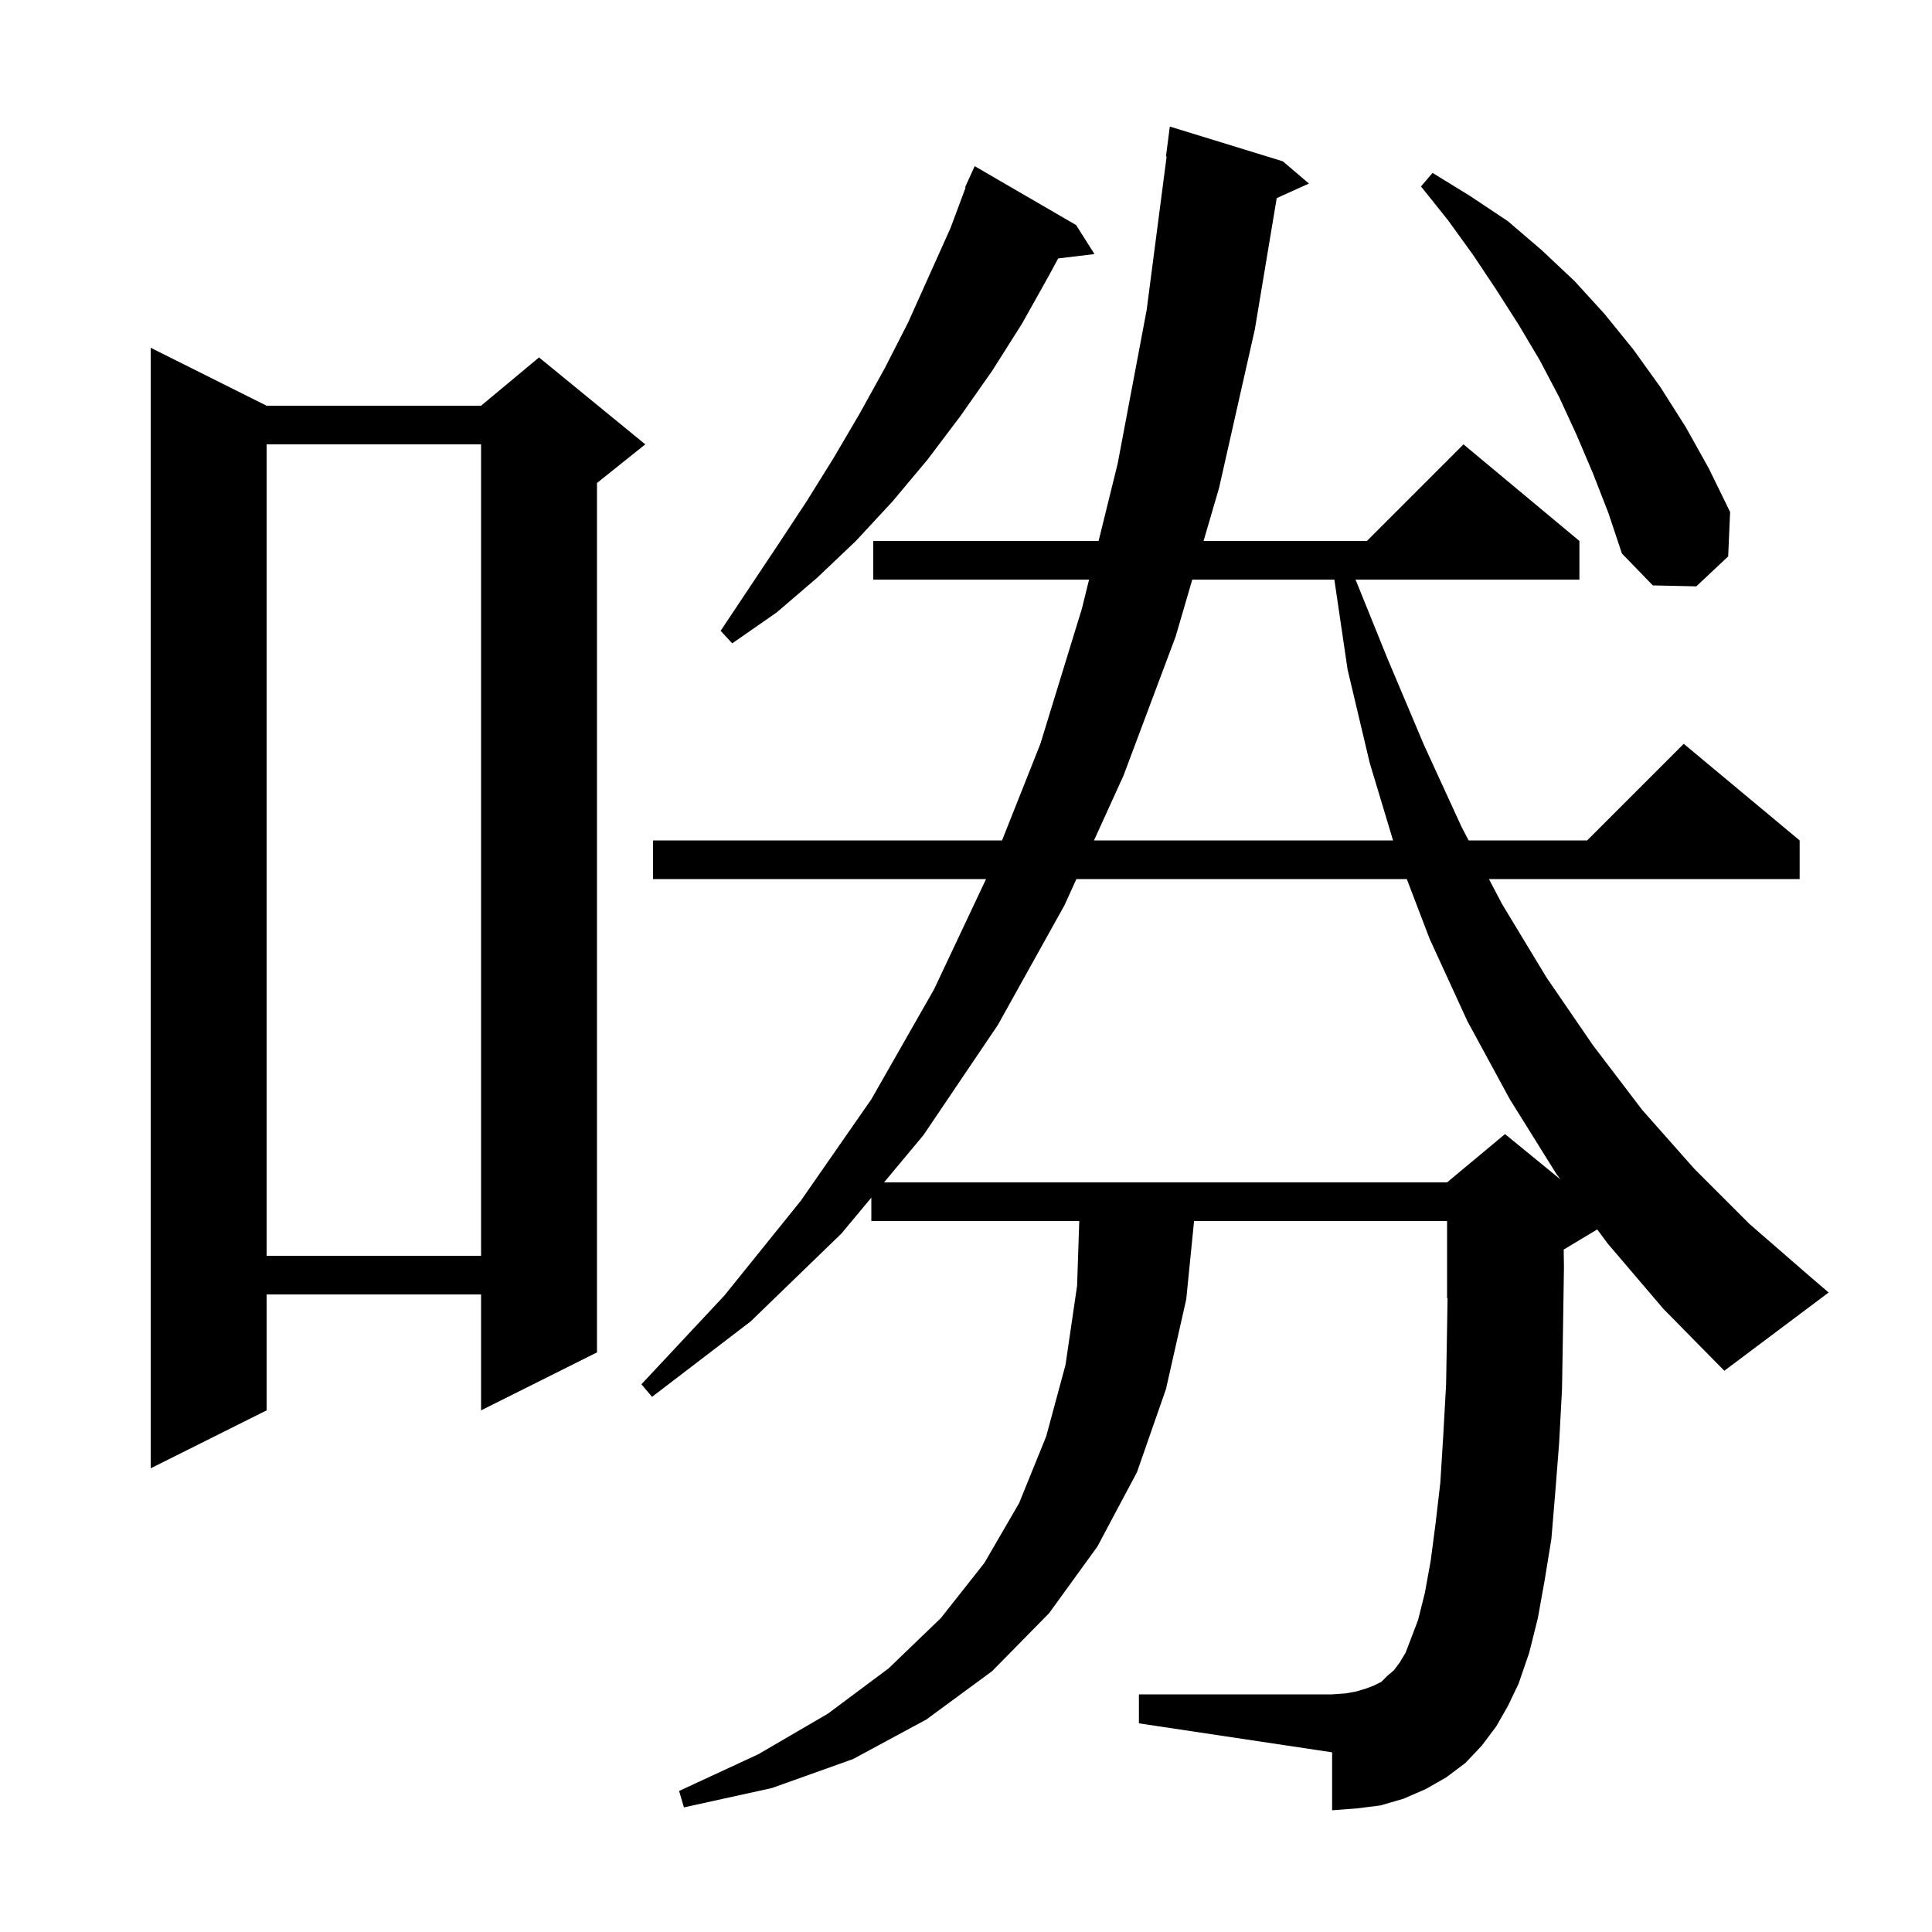 <svg xmlns="http://www.w3.org/2000/svg" xmlns:xlink="http://www.w3.org/1999/xlink" version="1.1" baseProfile="full" viewBox="0 0 200 200" width="200" height="200"><g fill="currentColor"><path d="M 27.6 42.0 L 49.8 42.0 L 55.8 37.0 L 66.8 46.0 L 61.8 50.0 L 61.8 140.0 L 49.8 146.0 L 49.8 134.0 L 27.6 134.0 L 27.6 146.0 L 15.6 152.0 L 15.6 36.0 Z M 166.4 128.7 L 165.348 127.271 L 161.873 129.356 L 161.9 131.2 L 161.8 137.7 L 161.7 143.8 L 161.4 149.4 L 161.0 154.5 L 160.6 159.3 L 159.9 163.6 L 159.2 167.5 L 158.3 171.1 L 157.2 174.3 L 156.1 176.6 L 154.9 178.7 L 153.4 180.7 L 151.7 182.5 L 149.7 184.0 L 147.6 185.2 L 145.3 186.2 L 142.9 186.9 L 140.5 187.2 L 137.9 187.4 L 137.9 181.4 L 117.9 178.4 L 117.9 175.4 L 137.9 175.4 L 139.3 175.3 L 140.4 175.1 L 141.4 174.8 L 142.2 174.5 L 143.0 174.1 L 143.6 173.5 L 144.3 172.9 L 144.9 172.1 L 145.5 171.1 L 146.0 169.8 L 146.8 167.7 L 147.5 164.9 L 148.1 161.6 L 148.6 157.8 L 149.1 153.5 L 149.4 148.7 L 149.7 143.3 L 149.8 137.5 L 149.85 134.379 L 149.8 134.4 L 149.8 126.4 L 123.61 126.4 L 122.8 134.5 L 120.7 143.8 L 117.7 152.4 L 113.6 160.1 L 108.6 167.0 L 102.7 173.0 L 95.9 178.0 L 88.3 182.1 L 79.9 185.1 L 70.8 187.1 L 70.3 185.4 L 78.5 181.6 L 85.7 177.4 L 92.0 172.7 L 97.4 167.5 L 101.9 161.8 L 105.5 155.6 L 108.3 148.7 L 110.3 141.3 L 111.5 133.1 L 111.726 126.4 L 90.2 126.4 L 90.2 123.98 L 87.1 127.7 L 77.7 136.8 L 67.5 144.6 L 66.4 143.3 L 75.0 134.1 L 82.9 124.3 L 90.2 113.8 L 96.7 102.4 L 102.076 91.0 L 67.6 91.0 L 67.6 87.0 L 103.731 87.0 L 107.7 77.0 L 112.0 63.0 L 112.74 60.0 L 90.4 60.0 L 90.4 56.0 L 113.727 56.0 L 115.7 48.0 L 118.7 32.1 L 120.769 16.203 L 120.7 16.2 L 121.1 13.1 L 132.8 16.7 L 135.5 19.0 L 132.165 20.51 L 129.9 34.1 L 126.2 50.5 L 124.593 56.0 L 141.5 56.0 L 151.5 46.0 L 163.5 56.0 L 163.5 60.0 L 140.326 60.0 L 143.6 68.1 L 147.4 77.1 L 151.3 85.6 L 152.035 87.0 L 164.3 87.0 L 174.3 77.0 L 186.3 87.0 L 186.3 91.0 L 154.135 91.0 L 155.5 93.6 L 160.1 101.2 L 164.9 108.2 L 170.0 114.9 L 175.4 121.0 L 181.1 126.7 L 187.2 132.0 L 189.3 133.8 L 178.5 141.9 L 172.2 135.5 Z M 27.6 46.0 L 27.6 130.0 L 49.8 130.0 L 49.8 46.0 Z M 111.429 91.0 L 110.2 93.7 L 103.3 106.1 L 95.6 117.5 L 91.517 122.4 L 149.8 122.4 L 155.8 117.4 L 161.537 122.094 L 161.1 121.5 L 156.3 113.8 L 151.9 105.7 L 148.0 97.2 L 145.631 91.0 Z M 123.424 60.0 L 121.7 65.9 L 116.3 80.3 L 113.25 87.0 L 144.209 87.0 L 141.8 79.0 L 139.5 69.3 L 138.132 60.0 Z M 111.4 23.3 L 113.3 26.3 L 109.54 26.754 L 108.6 28.5 L 105.8 33.5 L 102.7 38.4 L 99.4 43.1 L 96.0 47.6 L 92.4 51.9 L 88.6 56.0 L 84.6 59.8 L 80.4 63.4 L 75.8 66.6 L 74.6 65.3 L 80.6 56.3 L 83.5 51.9 L 86.3 47.4 L 89.0 42.8 L 91.6 38.1 L 94.0 33.4 L 98.4 23.6 L 99.957 19.419 L 99.9 19.4 L 100.259 18.611 L 100.3 18.5 L 100.308 18.503 L 100.9 17.2 Z M 164.9 49.0 L 163.2 45.0 L 161.4 41.1 L 159.4 37.3 L 157.2 33.6 L 154.9 30.0 L 152.5 26.4 L 149.9 22.8 L 147.1 19.3 L 148.3 17.9 L 152.2 20.3 L 156.1 22.9 L 159.6 25.9 L 163.0 29.1 L 166.1 32.5 L 169.1 36.2 L 171.9 40.1 L 174.5 44.2 L 176.9 48.5 L 179.1 53.0 L 178.9 57.6 L 175.6 60.7 L 171.1 60.6 L 167.9 57.3 L 166.5 53.1 Z "/></g></svg>